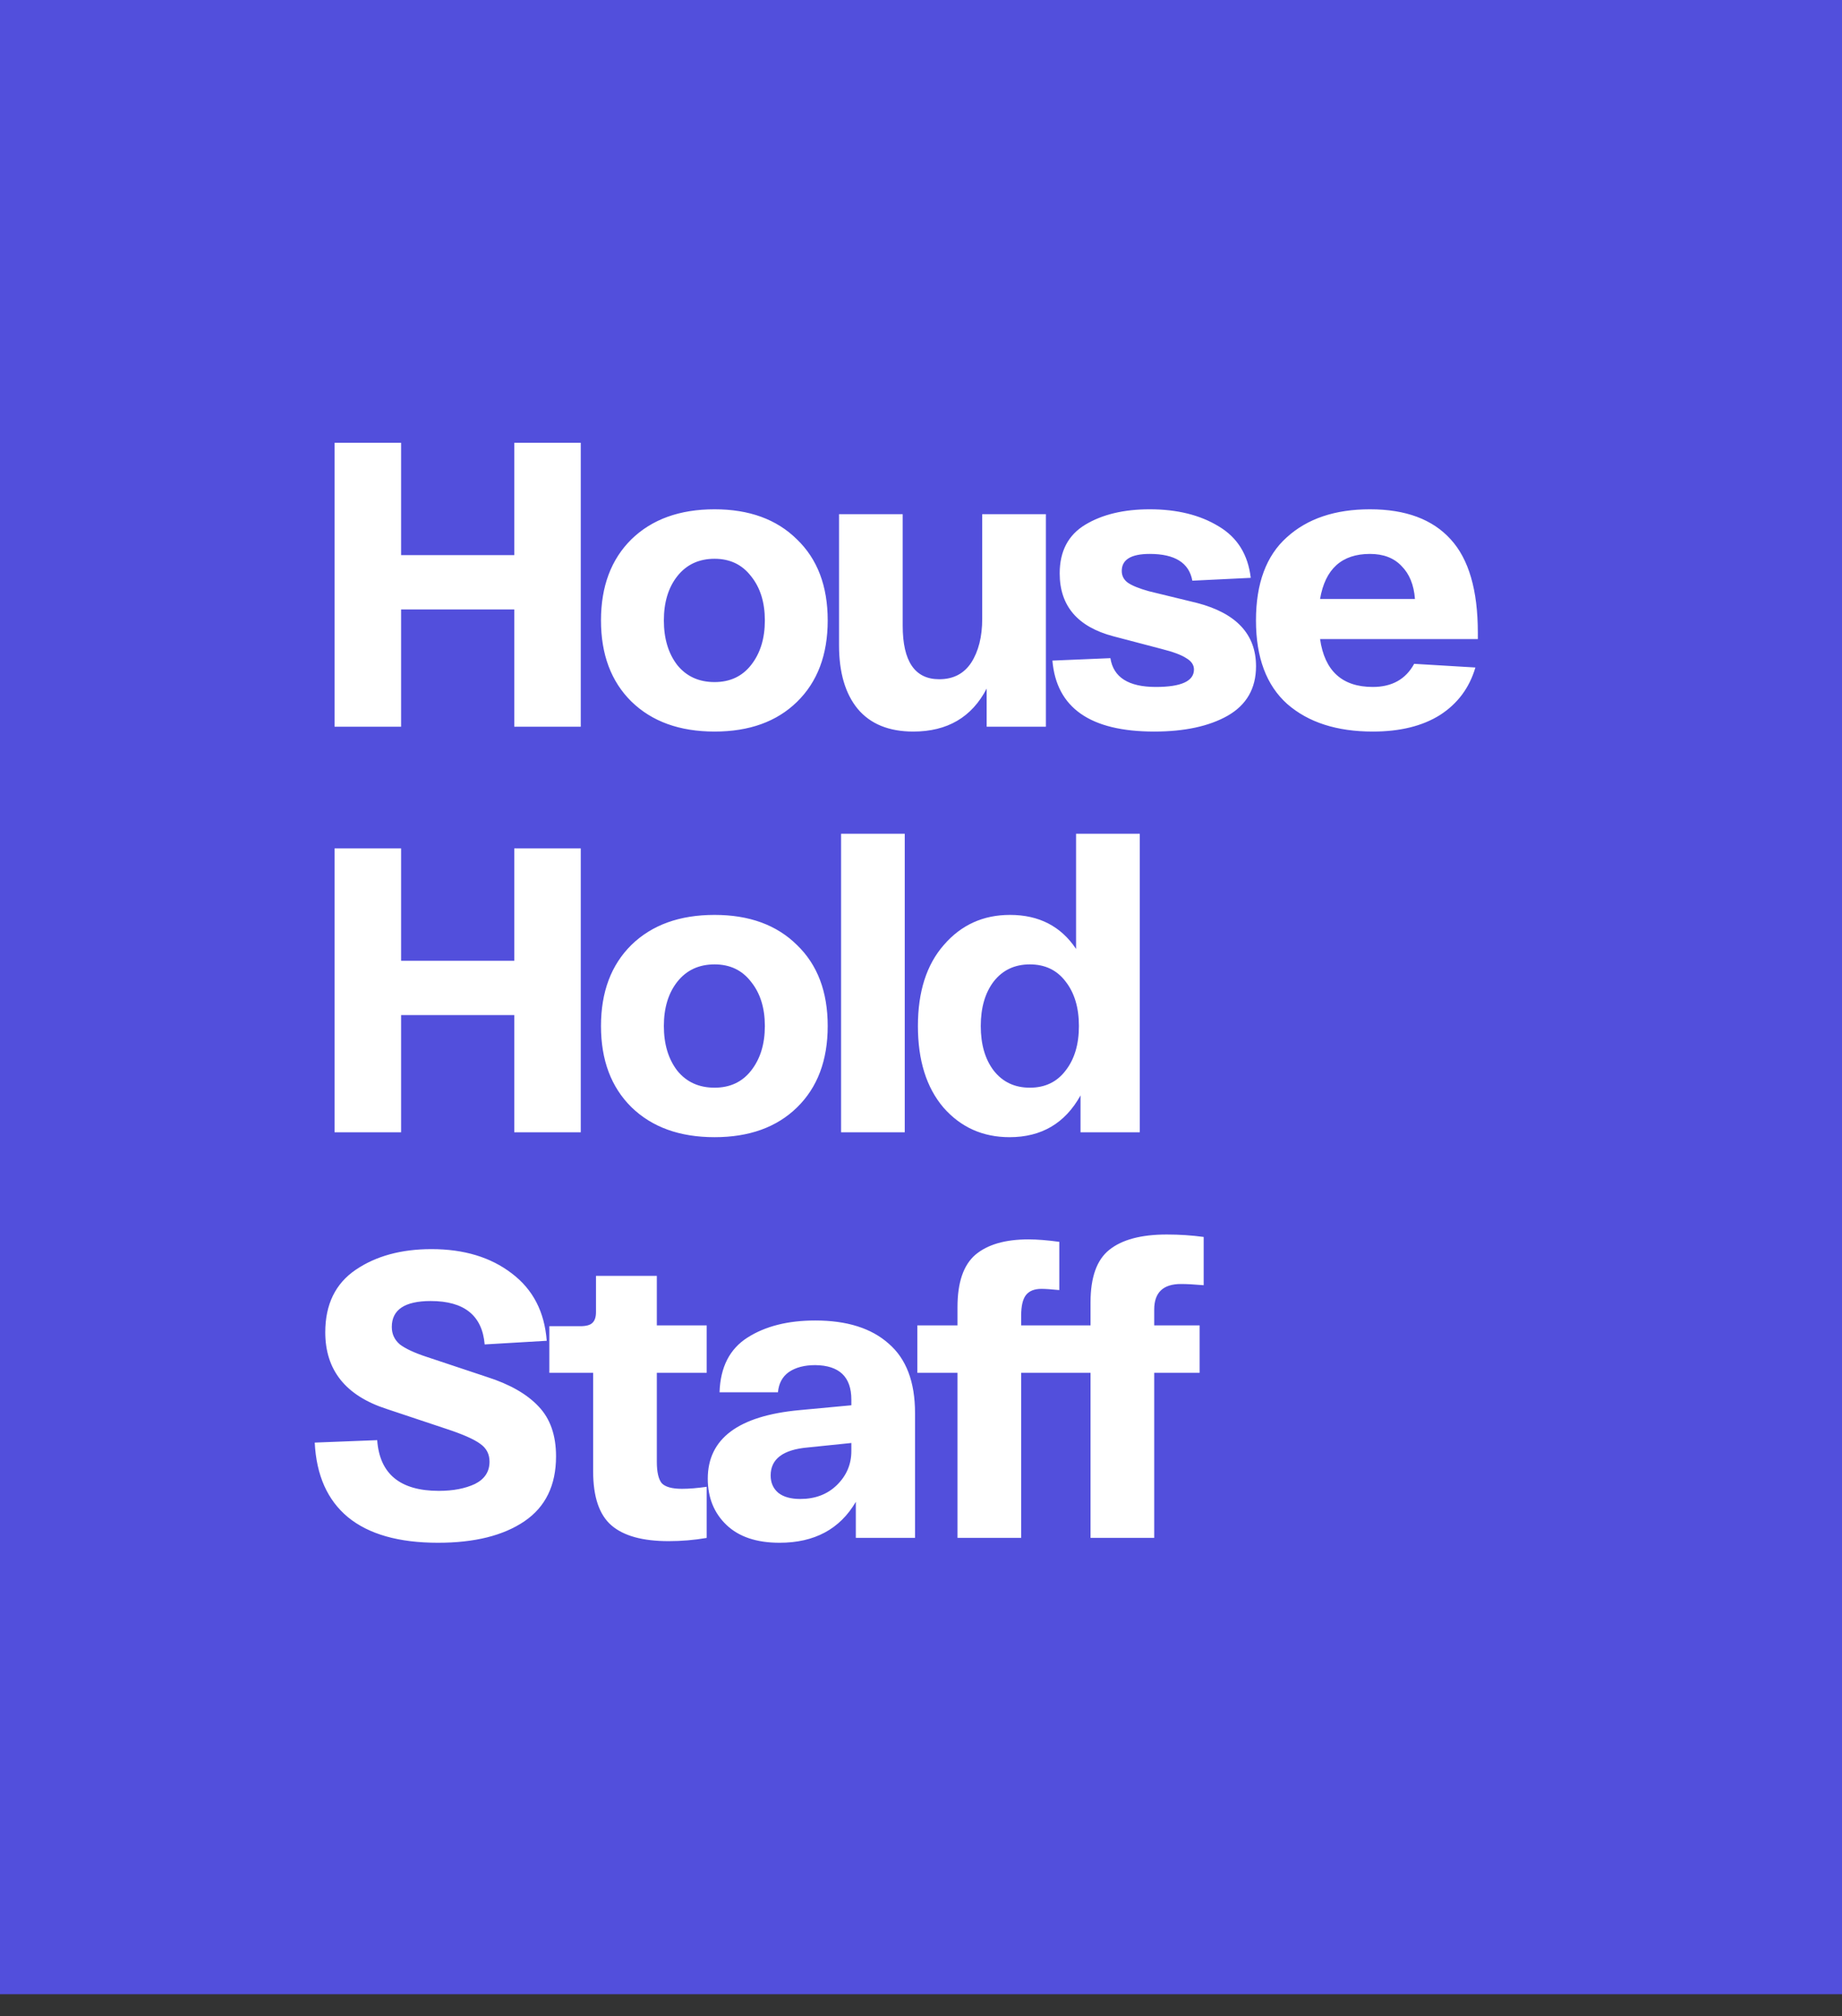 <?xml version="1.0" encoding="UTF-8"?> <svg xmlns="http://www.w3.org/2000/svg" width="74" height="81" viewBox="0 0 74 81" fill="none"><rect x="0" y="0" width="74" height="81" fill="#333333" stroke="none"/><path d="M74 0H0V80.11H74V0Z" fill="#524FDC"></path><path d="M20.66 17.787H23.332V29.193H20.66V24.484H16.114V29.193H13.442V17.787H16.114V22.3H20.66V17.787ZM25.366 28.182C24.552 27.379 24.144 26.292 24.144 24.924C24.144 23.555 24.552 22.469 25.366 21.665C26.192 20.861 27.305 20.459 28.707 20.459C30.097 20.459 31.2 20.861 32.014 21.665C32.84 22.458 33.252 23.544 33.252 24.924C33.252 26.303 32.84 27.395 32.014 28.199C31.2 28.992 30.097 29.388 28.707 29.388C27.305 29.388 26.192 28.986 25.366 28.182ZM27.208 23.148C26.849 23.604 26.67 24.196 26.67 24.924C26.67 25.651 26.849 26.249 27.208 26.716C27.577 27.172 28.077 27.4 28.707 27.4C29.326 27.4 29.815 27.172 30.173 26.716C30.542 26.249 30.727 25.651 30.727 24.924C30.727 24.196 30.542 23.604 30.173 23.148C29.815 22.681 29.326 22.447 28.707 22.447C28.077 22.447 27.577 22.681 27.208 23.148ZM39.459 20.655H42.017V29.193H39.638V27.661C39.041 28.812 38.058 29.388 36.689 29.388C35.711 29.388 34.967 29.084 34.457 28.476C33.957 27.867 33.707 27.015 33.707 25.918V20.655H36.265V25.136C36.265 26.569 36.754 27.286 37.732 27.286C38.297 27.286 38.726 27.064 39.019 26.618C39.312 26.162 39.459 25.575 39.459 24.858V20.655ZM42.279 26.537L44.609 26.439C44.729 27.21 45.337 27.596 46.434 27.596C47.455 27.596 47.966 27.362 47.966 26.895C47.966 26.711 47.862 26.558 47.656 26.439C47.461 26.309 47.124 26.184 46.646 26.064L44.723 25.559C43.289 25.179 42.572 24.337 42.572 23.034C42.572 22.143 42.915 21.491 43.599 21.078C44.283 20.666 45.147 20.459 46.19 20.459C47.287 20.459 48.21 20.687 48.959 21.144C49.709 21.589 50.138 22.279 50.247 23.213L47.901 23.327C47.77 22.61 47.2 22.252 46.19 22.252C45.44 22.252 45.065 22.48 45.065 22.936C45.065 23.131 45.147 23.289 45.31 23.408C45.484 23.528 45.766 23.642 46.157 23.751L48.096 24.223C49.671 24.636 50.459 25.483 50.459 26.765C50.459 27.656 50.078 28.318 49.318 28.753C48.569 29.176 47.585 29.388 46.369 29.388C43.805 29.388 42.442 28.438 42.279 26.537ZM51.712 28.28C50.876 27.531 50.457 26.412 50.457 24.924C50.457 23.436 50.87 22.322 51.696 21.584C52.521 20.834 53.635 20.459 55.036 20.459C56.47 20.459 57.55 20.861 58.278 21.665C59.006 22.458 59.37 23.707 59.37 25.413V25.673H53.032C53.216 26.955 53.922 27.596 55.15 27.596C55.921 27.596 56.475 27.286 56.812 26.667L59.272 26.814C59.033 27.628 58.561 28.264 57.855 28.72C57.148 29.166 56.247 29.388 55.15 29.388C53.705 29.388 52.559 29.019 51.712 28.28ZM53.032 24.06H56.844C56.801 23.495 56.622 23.055 56.307 22.74C56.002 22.415 55.579 22.252 55.036 22.252C53.906 22.252 53.238 22.854 53.032 24.06ZM20.66 34.081H23.332V45.486H20.66V40.777H16.114V45.486H13.442V34.081H16.114V38.594H20.66V34.081ZM25.366 44.476C24.552 43.672 24.144 42.586 24.144 41.217C24.144 39.849 24.552 38.762 25.366 37.959C26.192 37.155 27.305 36.753 28.707 36.753C30.097 36.753 31.2 37.155 32.014 37.959C32.84 38.752 33.252 39.838 33.252 41.217C33.252 42.597 32.84 43.688 32.014 44.492C31.2 45.285 30.097 45.682 28.707 45.682C27.305 45.682 26.192 45.28 25.366 44.476ZM27.208 39.441C26.849 39.898 26.67 40.489 26.67 41.217C26.67 41.945 26.849 42.542 27.208 43.01C27.577 43.466 28.077 43.694 28.707 43.694C29.326 43.694 29.815 43.466 30.173 43.01C30.542 42.542 30.727 41.945 30.727 41.217C30.727 40.489 30.542 39.898 30.173 39.441C29.815 38.974 29.326 38.741 28.707 38.741C28.077 38.741 27.577 38.974 27.208 39.441ZM33.789 33.494H36.347V45.486H33.789V33.494ZM37.902 44.492C37.218 43.688 36.876 42.597 36.876 41.217C36.876 39.838 37.223 38.752 37.919 37.959C38.614 37.155 39.499 36.753 40.574 36.753C41.737 36.753 42.622 37.209 43.23 38.121V33.494H45.788V45.486H43.409V44.004C42.79 45.122 41.84 45.682 40.558 45.682C39.483 45.682 38.597 45.285 37.902 44.492ZM39.923 39.425C39.575 39.881 39.401 40.479 39.401 41.217C39.401 41.956 39.575 42.553 39.923 43.01C40.281 43.466 40.764 43.694 41.373 43.694C41.981 43.694 42.459 43.466 42.806 43.01C43.165 42.553 43.344 41.956 43.344 41.217C43.344 40.479 43.165 39.881 42.806 39.425C42.459 38.969 41.981 38.741 41.373 38.741C40.764 38.741 40.281 38.969 39.923 39.425ZM12.644 57.951L15.153 57.853C15.251 59.211 16.076 59.89 17.63 59.89C18.205 59.89 18.689 59.797 19.08 59.613C19.471 59.417 19.666 59.118 19.666 58.717C19.666 58.412 19.541 58.173 19.292 58C19.042 57.815 18.585 57.614 17.923 57.397L15.528 56.598C13.887 56.066 13.067 55.04 13.067 53.519C13.067 52.4 13.475 51.564 14.289 51.01C15.104 50.456 16.12 50.179 17.336 50.179C18.64 50.179 19.715 50.505 20.562 51.156C21.41 51.797 21.877 52.699 21.964 53.861L19.471 54.008C19.373 52.846 18.651 52.264 17.304 52.264C16.261 52.264 15.74 52.612 15.74 53.307C15.74 53.59 15.848 53.823 16.065 54.008C16.294 54.181 16.657 54.35 17.157 54.513L19.552 55.311C20.476 55.605 21.171 56.001 21.638 56.501C22.105 56.989 22.338 57.657 22.338 58.505C22.338 59.667 21.915 60.536 21.068 61.112C20.22 61.687 19.064 61.975 17.597 61.975C16.022 61.975 14.816 61.633 13.98 60.949C13.154 60.264 12.709 59.265 12.644 57.951ZM28.391 55.148H26.387V58.717C26.387 59.129 26.452 59.417 26.582 59.58C26.724 59.732 26.995 59.808 27.397 59.808C27.679 59.808 28.011 59.781 28.391 59.727V61.78C27.891 61.867 27.381 61.91 26.859 61.91C25.817 61.91 25.051 61.698 24.562 61.275C24.073 60.851 23.829 60.129 23.829 59.108V55.148H22.069V53.275H23.307C23.546 53.275 23.709 53.231 23.796 53.144C23.894 53.057 23.943 52.911 23.943 52.704V51.254H26.387V53.242H28.391V55.148ZM28.434 59.401C28.434 57.793 29.662 56.875 32.117 56.647L34.202 56.452V56.224C34.202 55.311 33.719 54.85 32.752 54.839C32.318 54.839 31.965 54.931 31.693 55.116C31.432 55.3 31.286 55.572 31.253 55.93H28.907C28.939 54.92 29.314 54.187 30.031 53.731C30.748 53.275 31.655 53.046 32.752 53.046C34.023 53.046 35.006 53.356 35.701 53.975C36.407 54.583 36.76 55.512 36.76 56.761V61.78H34.382V60.33C33.741 61.427 32.719 61.975 31.318 61.975C30.395 61.975 29.683 61.736 29.184 61.258C28.684 60.78 28.434 60.161 28.434 59.401ZM30.96 59.271C30.96 59.564 31.063 59.797 31.269 59.971C31.476 60.134 31.769 60.216 32.149 60.216C32.747 60.216 33.236 60.031 33.616 59.662C34.007 59.281 34.202 58.825 34.202 58.293V57.967L32.459 58.146C31.459 58.233 30.96 58.608 30.96 59.271ZM47.444 51.58C46.727 51.58 46.369 51.922 46.369 52.606V53.242H48.194V55.148H46.369V61.78H43.811V55.148H41.024V61.78H38.466V55.148H36.853V53.242H38.466V52.509C38.466 51.52 38.705 50.82 39.183 50.407C39.672 49.994 40.383 49.788 41.318 49.788C41.654 49.788 42.067 49.82 42.556 49.886V51.824C42.23 51.792 41.991 51.776 41.839 51.776C41.557 51.776 41.35 51.857 41.22 52.02C41.09 52.183 41.024 52.46 41.024 52.851V53.242H43.811V52.313C43.811 51.314 44.06 50.613 44.56 50.211C45.071 49.799 45.842 49.592 46.874 49.592C47.384 49.592 47.879 49.625 48.356 49.69V51.629C47.976 51.596 47.672 51.58 47.444 51.58Z" fill="white"></path></svg> 